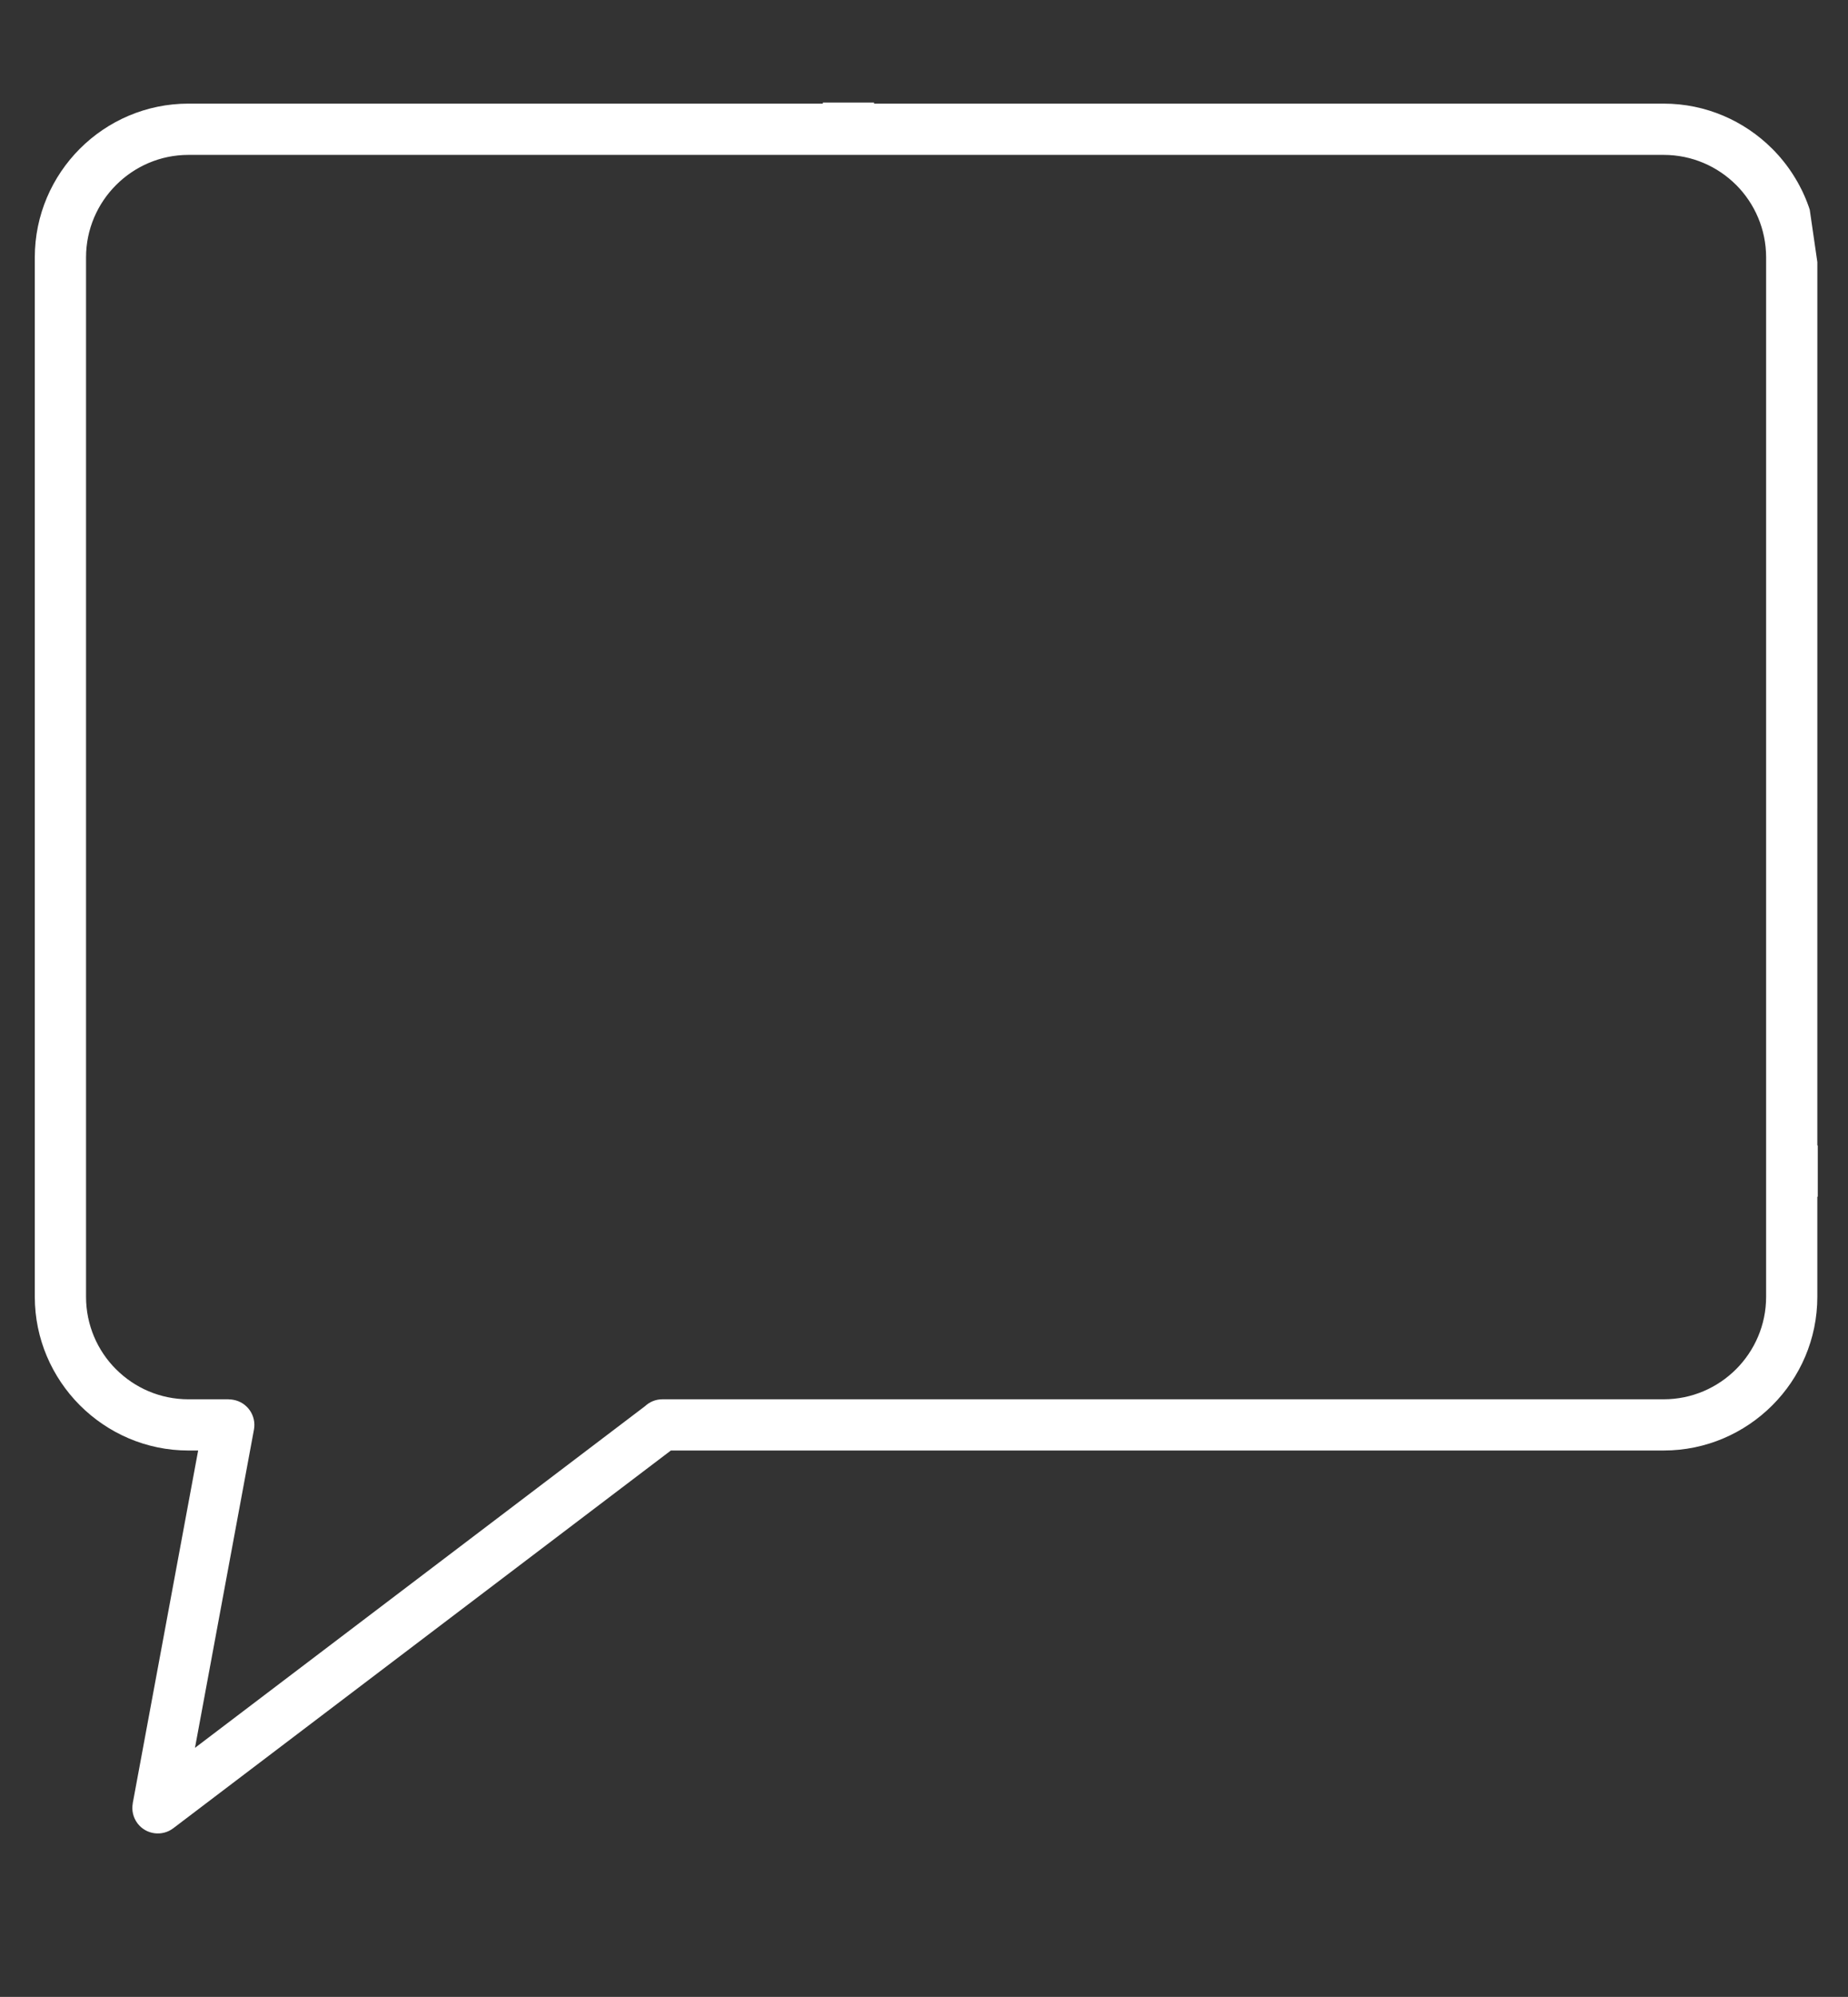 <?xml version="1.0" encoding="utf-8"?>
<!-- Generator: Adobe Illustrator 23.0.3, SVG Export Plug-In . SVG Version: 6.00 Build 0)  -->
<svg version="1.1" id="Laag_1" xmlns="http://www.w3.org/2000/svg" xmlns:xlink="http://www.w3.org/1999/xlink" x="0px" y="0px"
	 viewBox="0 0 240.005 259.192" style="enable-background:new 0 0 240.005 259.192;" xml:space="preserve">
<rect x="0" y="0" width="240.005" height="259.192" fill="#333333" stroke="none"/>
<style type="text/css">
	.st0{fill-rule:evenodd;clip-rule:evenodd;fill:#FFFFFF;}
</style>
<path class="st0" d="M236.024,104.911v-6.655V68.387v-6.649V34.018l-0.987-6.793l-0.047-0.144l-0.018-0.051l-0.028-0.094
	l-0.051-0.143l-0.053-0.142l-0.028-0.081l-0.022-0.059l-0.053-0.138l-0.012-0.034l-0.038-0.107l-0.053-0.122
	l-0.006-0.016l-0.057-0.138l-0.022-0.071l-0.03-0.073l-0.12-0.272l-0.041-0.104l-0.016-0.034l-0.065-0.138
	l-0.022-0.051l-0.041-0.087l-0.057-0.132l-0.063-0.138l-0.047-0.081l-0.022-0.051l-0.065-0.138l-0.016-0.028
	l-0.053-0.097l-0.057-0.116l-0.012-0.018l-0.069-0.138l-0.028-0.063l-0.041-0.069l-0.073-0.131v-0.012l-0.069-0.114
	l-0.047-0.093l-0.022-0.041l-0.075-0.126l-0.024-0.047l-0.051-0.079l-0.075-0.128l-0.075-0.131l-0.047-0.075
	l-0.034-0.051l-0.079-0.128l-0.012-0.022l-0.063-0.103l-0.063-0.103l-0.018-0.022l-0.079-0.122l-0.034-0.057
	l-0.047-0.069l-0.081-0.122l-0.012-0.01l-0.073-0.116l-0.059-0.081l-0.022-0.041l-0.091-0.12l-0.024-0.041
	l-0.057-0.081l-0.087-0.11v-0.01l-0.091-0.116l-0.051-0.069l-0.035-0.057l-0.093-0.116l-0.016-0.018
	l-0.069-0.097l-0.075-0.091l-0.024-0.022l-0.085-0.122l-0.041-0.041l-0.051-0.069l-0.099-0.116v-0.004l-0.097-0.11
	l-0.057-0.075l-0.034-0.041l-0.091-0.11l-0.03-0.028l-0.069-0.085l-0.085-0.099l-0.012-0.01l-0.103-0.11
	l-0.051-0.059l-0.047-0.051l-0.103-0.11l-0.012-0.012l-0.085-0.097l-0.075-0.079l-0.022-0.025l-0.11-0.109
	l-0.034-0.038l-0.069-0.069l-0.103-0.105l-0.012-0.01c-3.614-3.608-8.603-5.851-14.085-5.851H113.516v-0.138h-6.647
	v0.138H24.472c-5.494,0-10.489,2.243-14.097,5.851c-3.608,3.615-5.855,8.601-5.855,14.101v134.92
	c0,5.459,2.23,10.43,5.82,14.048l0.035,0.03l0.006,0.01l0.006,0.006c3.621,3.615,8.607,5.857,14.085,5.857h1.263
	l-8.498,45.798l0.006,0.006c-0.162,0.878,0.035,1.821,0.62,2.597c1.097,1.447,3.183,1.735,4.636,0.632
	l64.631-49.034h128.941c5.494,0,10.487-2.249,14.097-5.857c3.614-3.608,5.854-8.601,5.854-14.095v-12.992h0.059
	V148.68h-0.059V104.911z M229.37,152.007v16.321c0,3.659-1.494,6.982-3.902,9.394
	c-2.414,2.408-5.735,3.902-9.396,3.902H86.032c-0.868,0-1.66,0.332-2.252,0.886l-58.458,44.355l7.661-41.316
	c0.326-1.804-0.862-3.527-2.668-3.856c-0.195-0.041-0.395-0.056-0.596-0.056v-0.012H24.472
	c-3.667,0-6.994-1.488-9.39-3.89l-0.018-0.012c-2.402-2.402-3.89-5.729-3.89-9.394V33.408
	c0-3.661,1.494-6.994,3.909-9.4c2.408-2.408,5.729-3.903,9.39-3.903h85.718h105.882
	c3.661,0,6.988,1.488,9.396,3.891l0.016,0.012c2.396,2.406,3.886,5.739,3.886,9.4V152.007z"/>
</svg>
